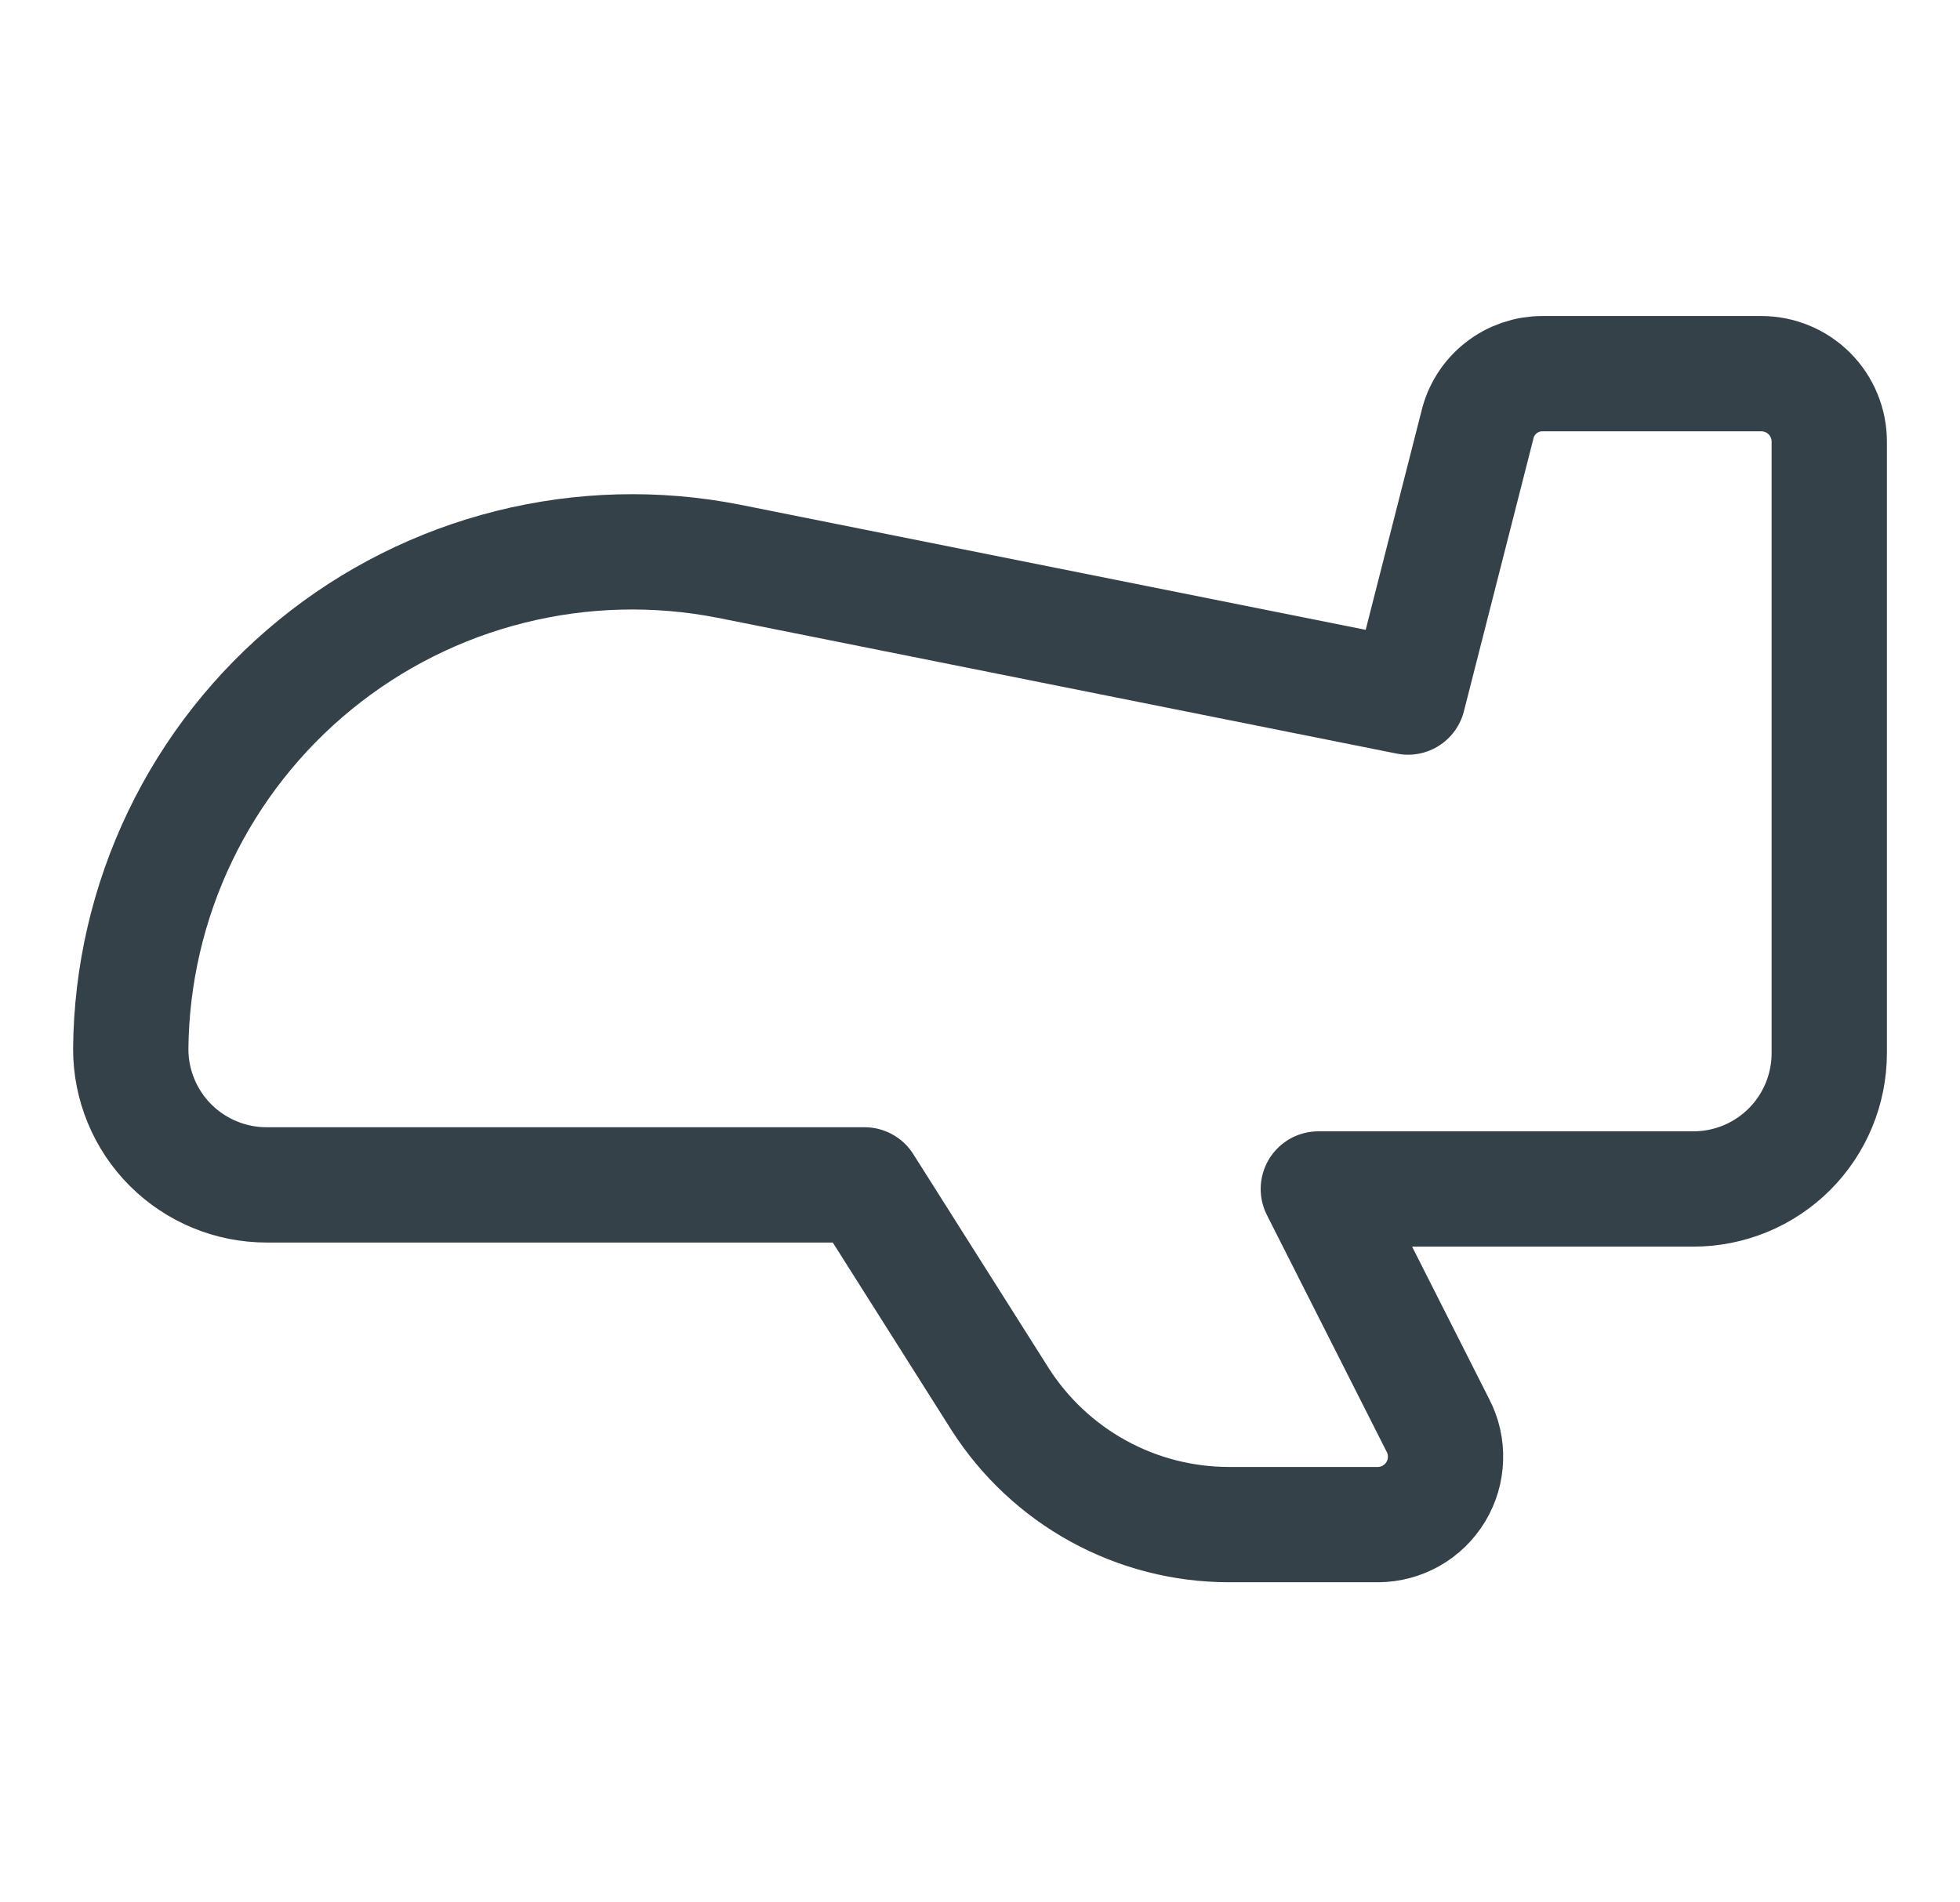 <?xml version="1.0" encoding="UTF-8"?><svg width="34" height="33" viewBox="0 0 34 33" fill="none" xmlns="http://www.w3.org/2000/svg">
<path d="M30.554 6.482H26.759C26.497 6.481 26.242 6.569 26.036 6.732C25.83 6.894 25.686 7.122 25.627 7.378L24.425 12.092L12.639 9.735C11.385 9.489 10.093 9.523 8.853 9.833C7.613 10.143 6.457 10.723 5.467 11.531C4.477 12.339 3.677 13.355 3.124 14.507C2.571 15.659 2.279 16.919 2.268 18.197C2.268 18.822 2.516 19.422 2.958 19.864C3.401 20.306 4 20.554 4.625 20.554H14.997L17.354 24.279C17.78 24.942 18.365 25.489 19.057 25.868C19.749 26.247 20.525 26.446 21.314 26.447H23.907C24.108 26.446 24.306 26.392 24.481 26.293C24.656 26.193 24.803 26.05 24.907 25.877C25.011 25.704 25.069 25.508 25.075 25.307C25.082 25.105 25.037 24.905 24.944 24.727L22.869 20.625H29.375C30 20.625 30.6 20.377 31.042 19.935C31.484 19.493 31.732 18.893 31.732 18.268V7.661C31.732 7.348 31.608 7.048 31.387 6.827C31.166 6.606 30.866 6.482 30.554 6.482Z" stroke="#354149" stroke-width="2" stroke-linecap="round" stroke-linejoin="round"/>
</svg>
